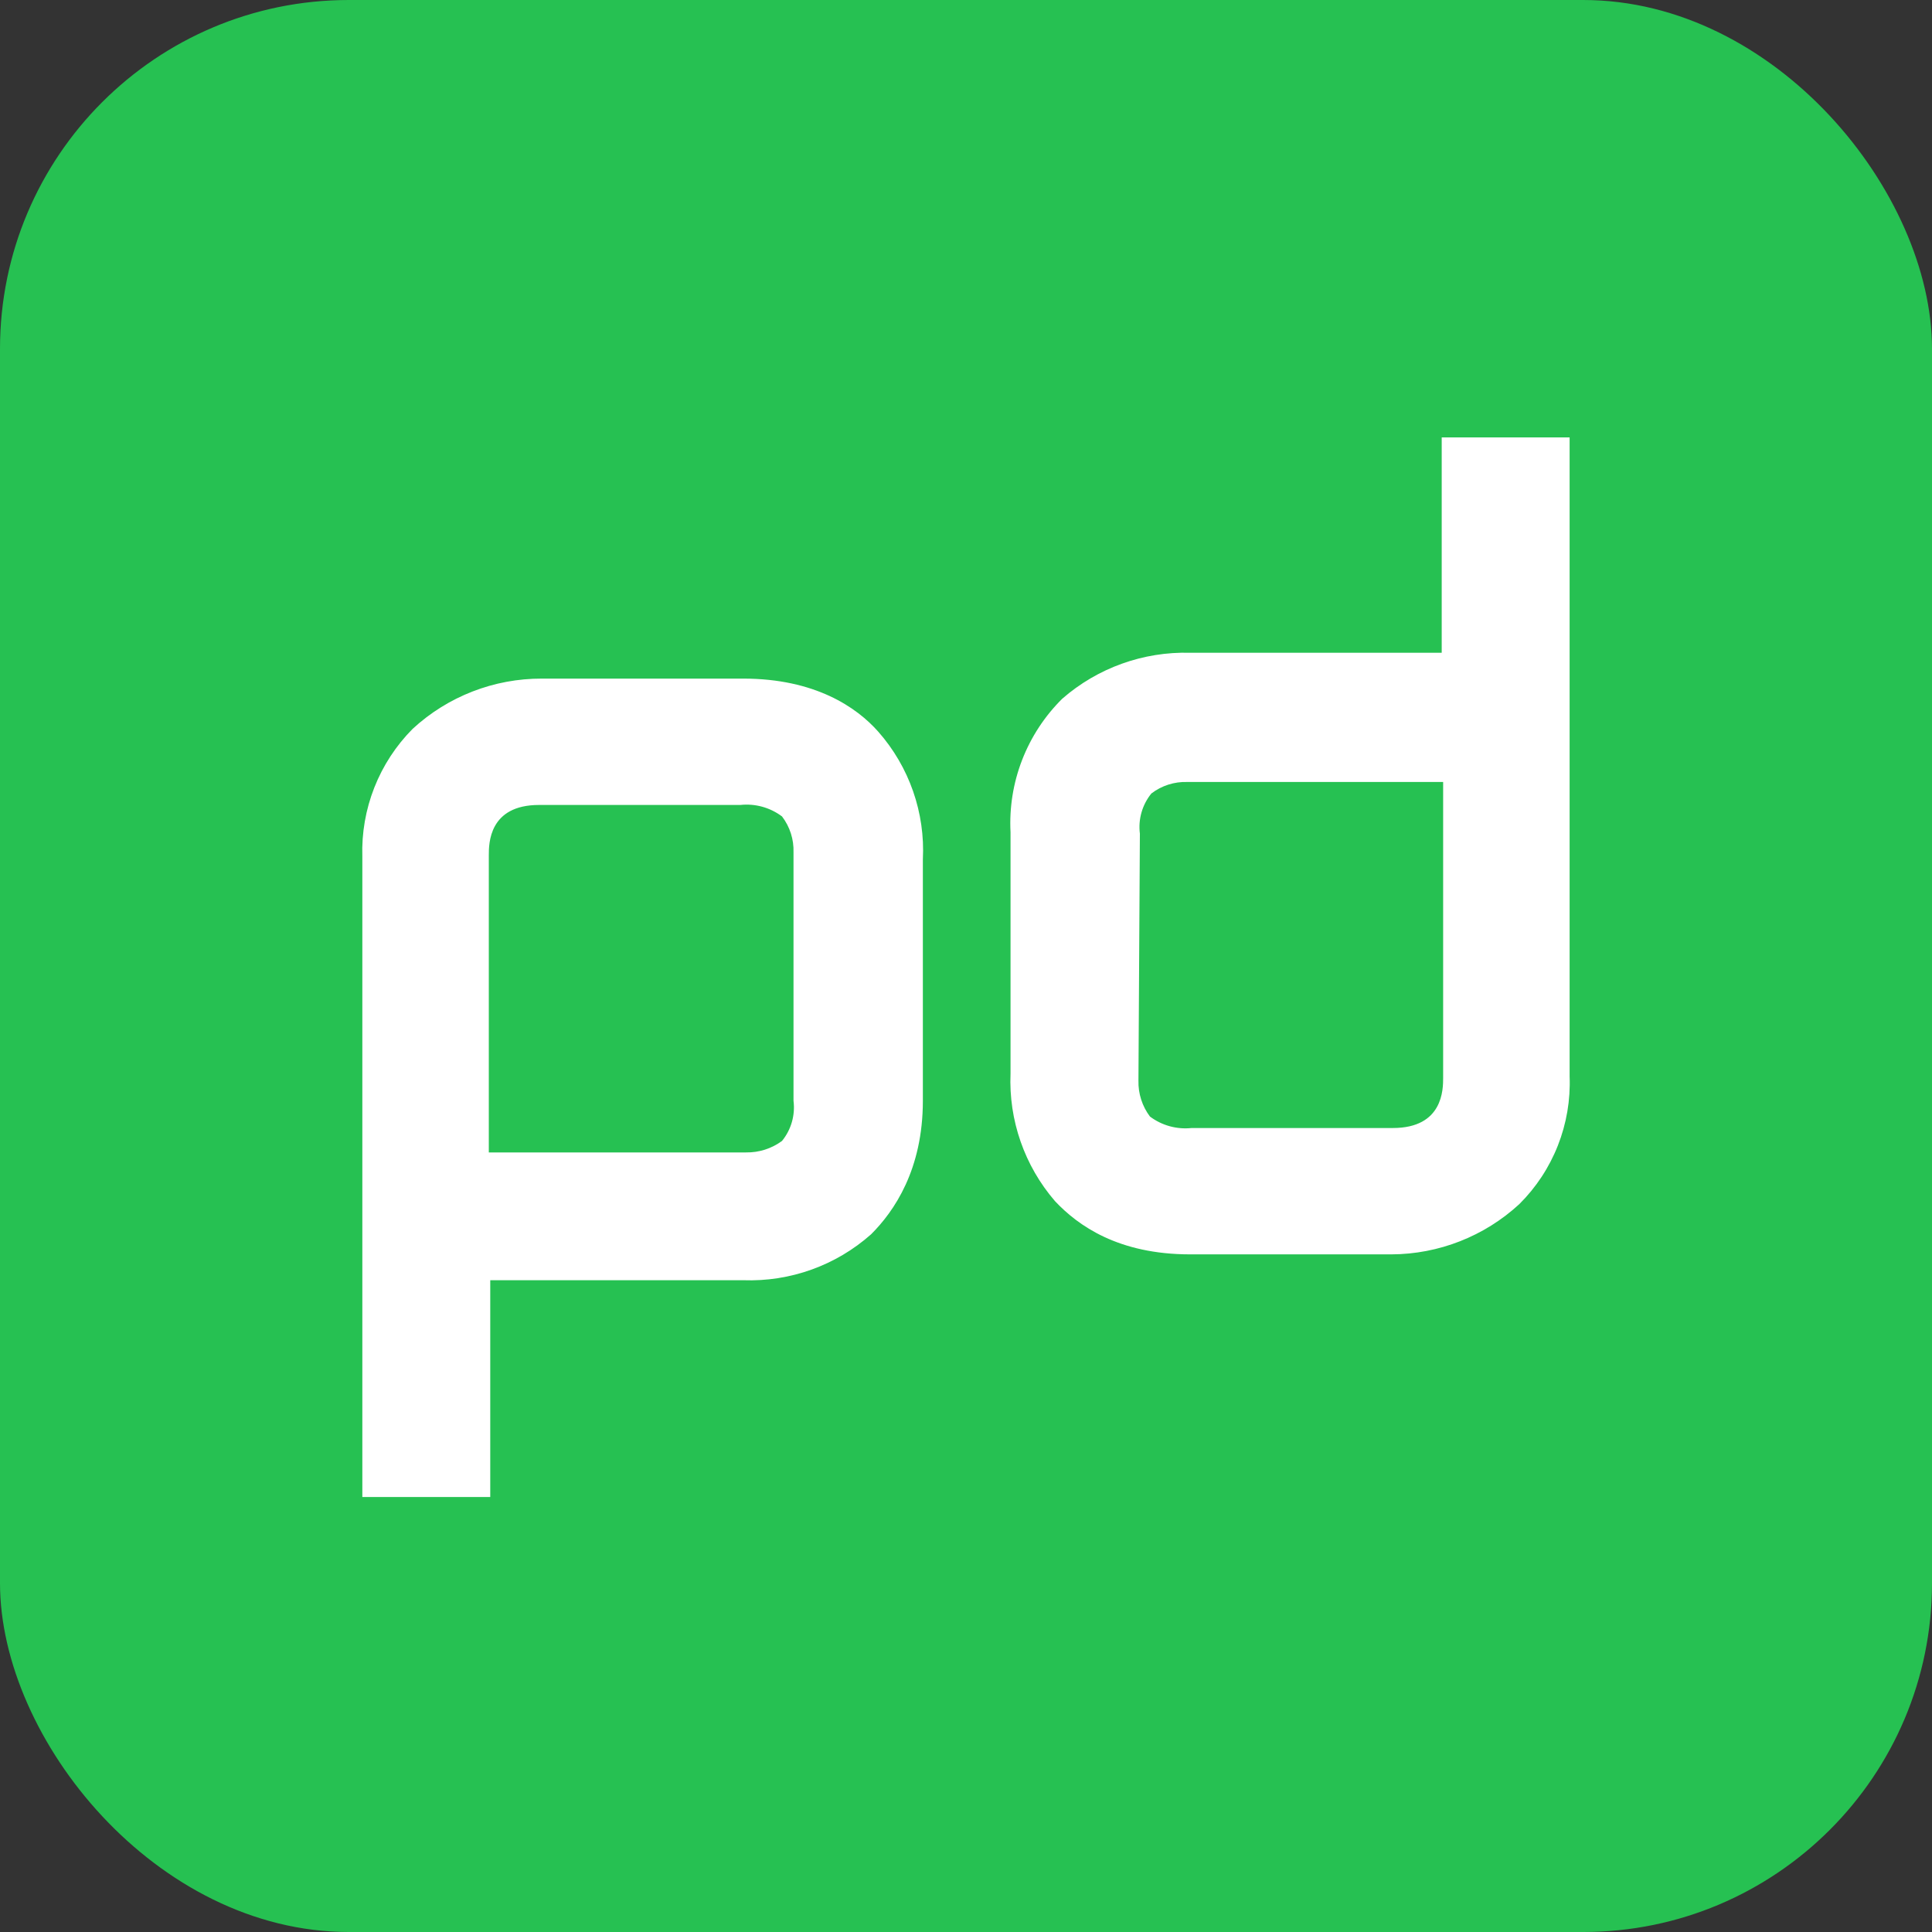 <svg width="720" height="720" viewBox="0 0 720 720" fill="none" xmlns="http://www.w3.org/2000/svg">
<rect x="0" y="0" width="720" height="720" fill="#333333" stroke="none"/>
<rect width="720" height="720" rx="130" fill="#26C152"/>
<path d="M182.702 557.898H135.032V319.247C134.754 310.453 136.273 301.695 139.496 293.507C142.719 285.319 147.579 277.873 153.779 271.624C166.903 259.522 184.125 252.832 201.985 252.895H276.971C303.752 252.895 319.285 263.597 327.319 272.694C338.862 285.796 344.82 302.886 343.924 320.317V410.213C343.924 435.897 333.211 451.415 324.641 459.976C311.551 471.602 294.475 477.736 276.971 477.099H182.702V557.898ZM278.042 429.476C282.855 429.553 287.56 428.049 291.433 425.195C293.124 423.117 294.376 420.718 295.113 418.143C295.849 415.567 296.055 412.87 295.718 410.213V317.642C295.88 312.822 294.366 308.095 291.433 304.264C286.985 300.923 281.434 299.393 275.9 299.984H200.913C182.167 299.984 182.167 314.431 182.167 318.712V429.476H278.042ZM518.535 467.467H443.549C416.768 467.467 401.77 456.766 393.201 447.669C381.805 434.482 375.867 417.452 376.596 400.046V310.15C376.121 300.967 377.592 291.786 380.915 283.21C384.238 274.635 389.337 266.857 395.879 260.387C409.053 248.902 426.07 242.79 443.549 243.264H537.282V163H584.952V401.116C585.294 409.918 583.805 418.695 580.578 426.892C577.351 435.089 572.457 442.528 566.205 448.739C553.217 460.715 536.21 467.397 518.535 467.467ZM424.266 402.721C424.148 407.535 425.657 412.248 428.551 416.099C432.999 419.44 438.551 420.97 444.084 420.379H519.071C537.817 420.379 537.817 405.932 537.817 401.651V291.422H442.477C437.653 291.26 432.921 292.773 429.087 295.703C427.395 297.781 426.144 300.18 425.407 302.755C424.67 305.331 424.465 308.028 424.802 310.685L424.266 402.721Z" fill="white"/>
</svg>
